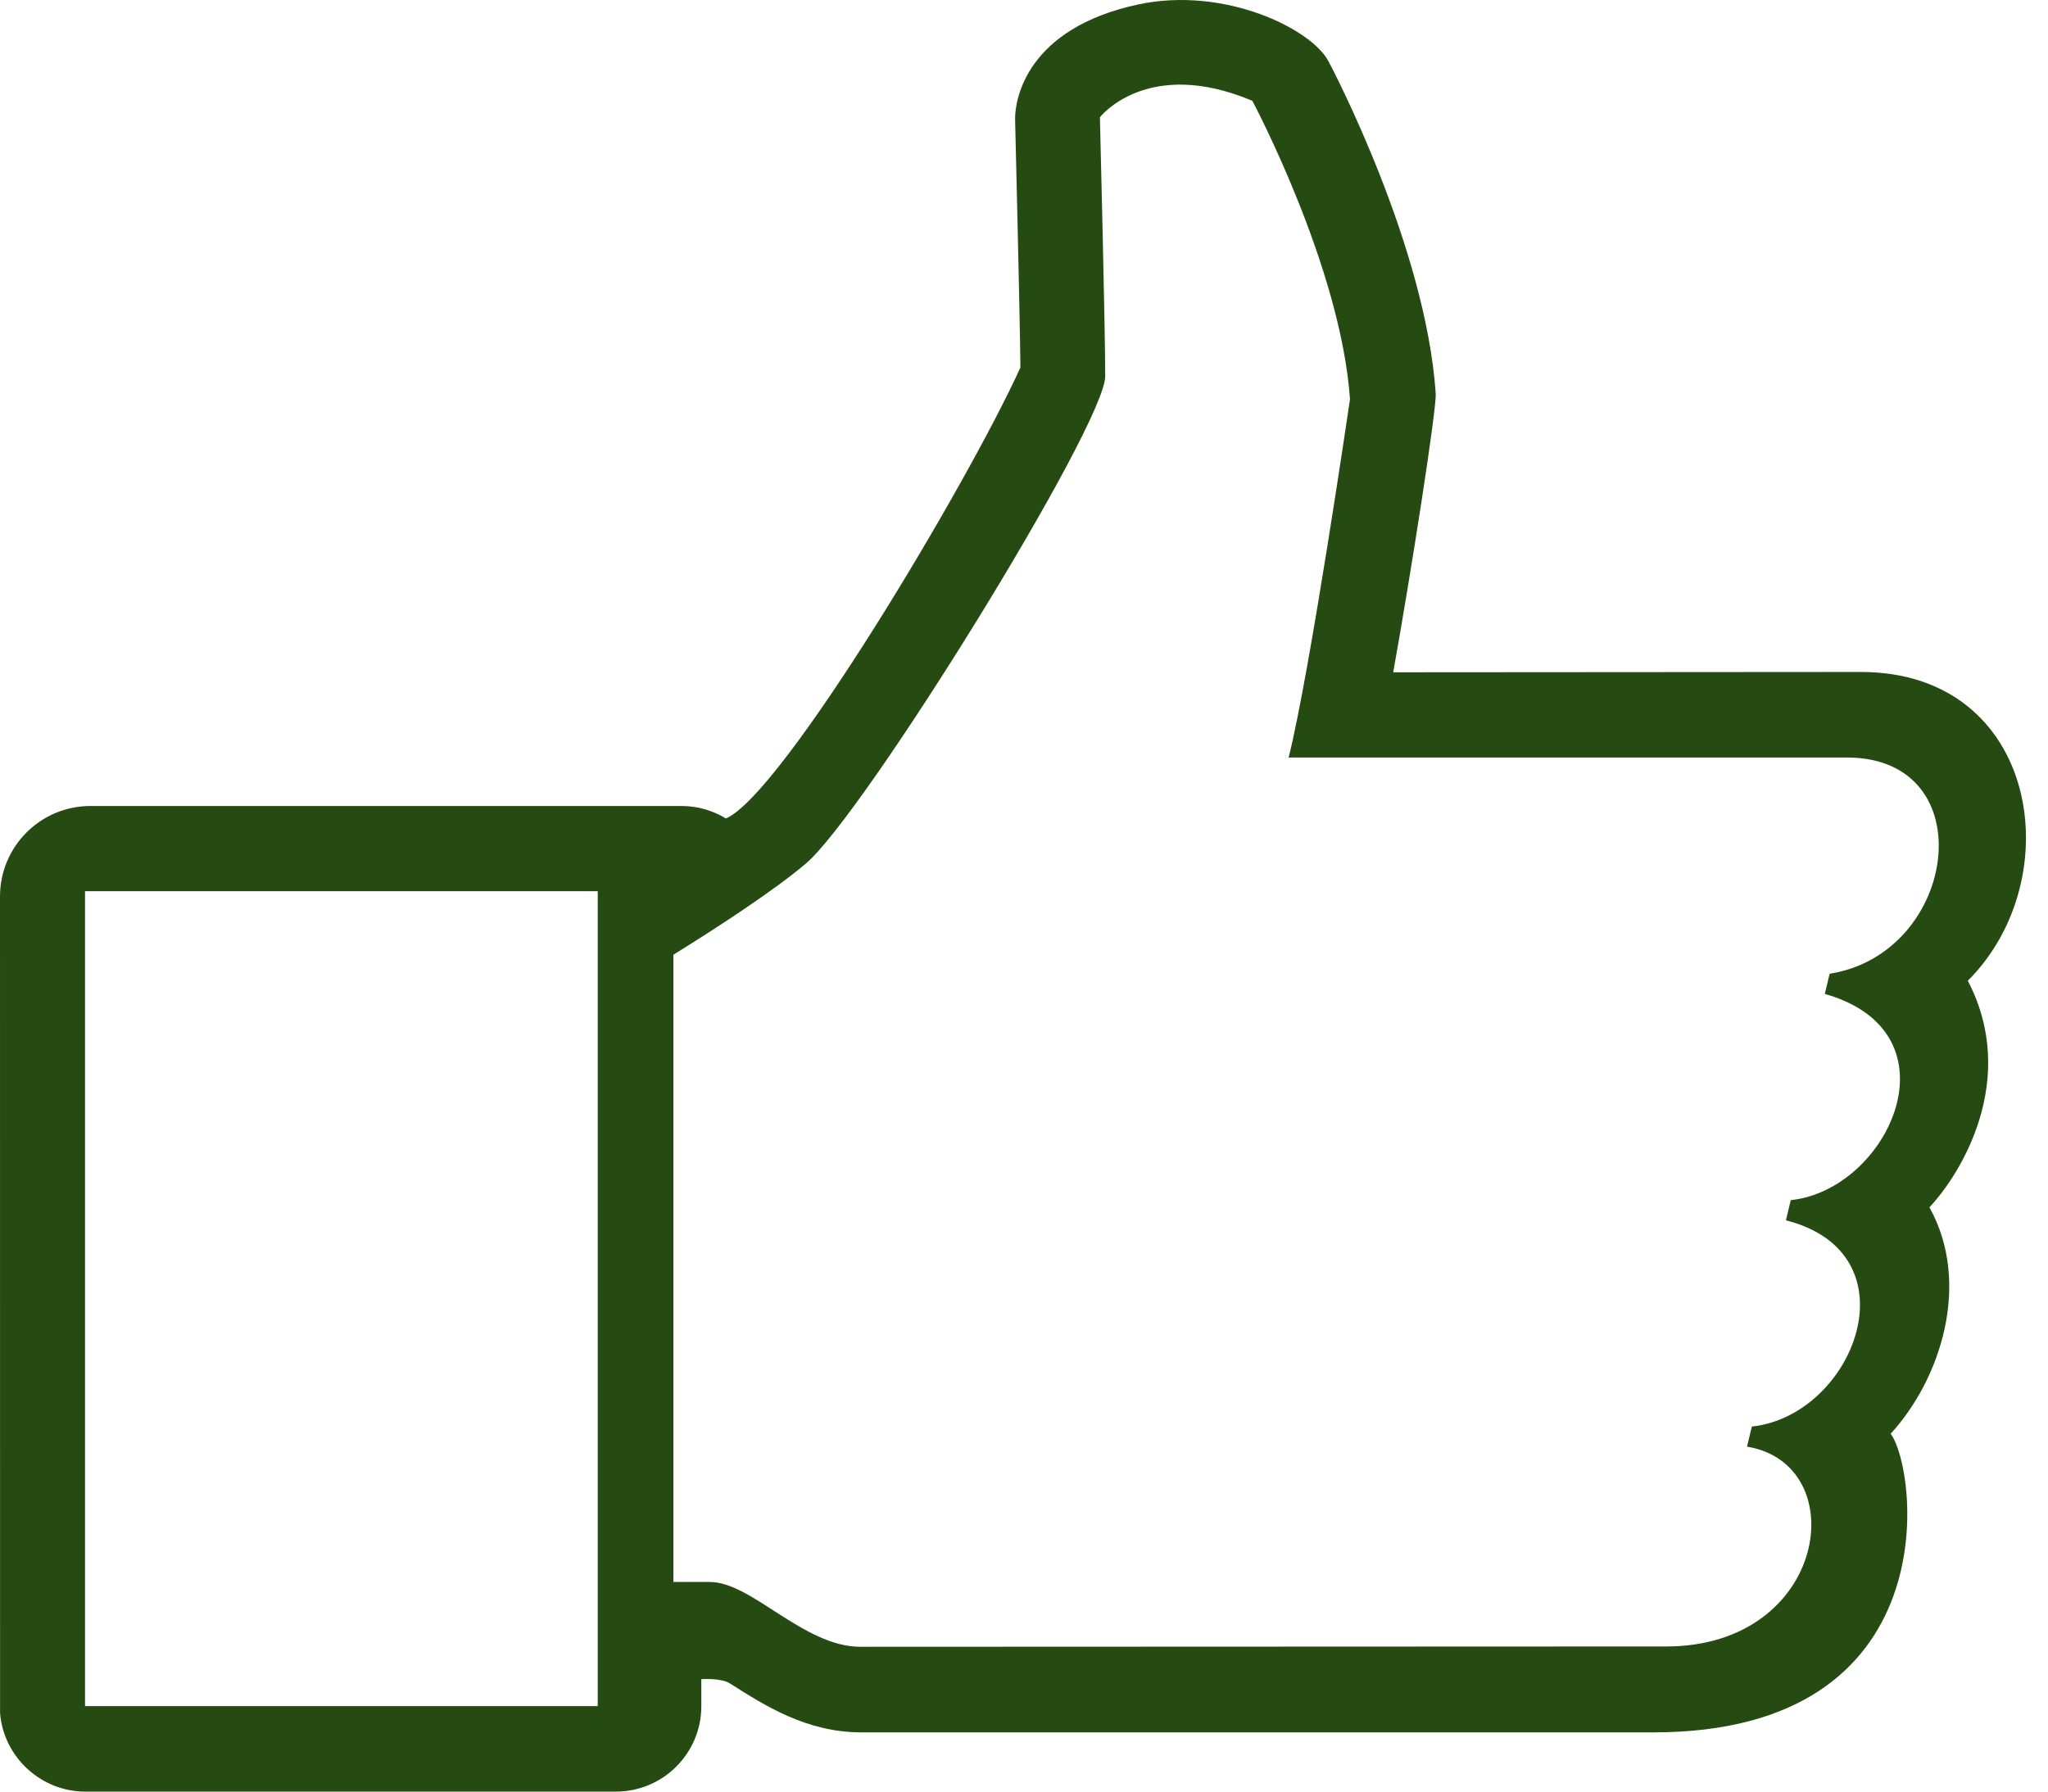 <svg width="64" height="56" viewBox="0 0 64 56" fill="none" xmlns="http://www.w3.org/2000/svg">
<path d="M61.494 30.655C64.701 27.462 63.71 21.004 58.155 21.004L43.538 21.014C44.093 17.919 44.897 12.787 44.866 12.303C44.559 7.715 41.634 2.13 41.507 1.902C40.974 0.909 38.281 -0.438 35.57 0.139C32.066 0.889 31.708 3.124 31.722 3.741C31.722 3.741 31.873 9.856 31.888 11.488C30.212 15.167 24.436 24.838 22.685 25.583C22.266 25.329 21.791 25.193 21.297 25.193H2.83C1.262 25.193 0 26.462 0 28.023L0.002 53.545C0.112 54.921 1.281 56 2.662 56H19.249C20.72 56 21.916 54.804 21.916 53.333V52.486C21.916 52.486 22.532 52.44 22.812 52.62C23.878 53.297 25.196 54.149 26.915 54.149H51.668C60.922 54.149 59.928 45.935 59.083 44.815C60.647 43.112 61.614 40.109 60.294 37.737C61.307 36.664 63.089 33.712 61.494 30.655ZM18.679 53.328H2.657V27.857H18.679V53.328ZM57.176 30.436L57.025 31.067C61.289 32.279 59.02 37.194 55.961 37.513L55.81 38.144C59.899 39.183 57.948 44.244 54.745 44.59L54.594 45.218C57.933 45.766 57.125 51.464 52.066 51.464L26.89 51.474C25.112 51.474 23.492 49.448 22.185 49.448H21.044V29.842C22.466 28.96 24.215 27.816 25.186 26.99C27.023 25.424 34.538 13.28 34.538 11.76C34.538 10.24 34.372 3.665 34.372 3.665C34.372 3.665 35.846 1.765 39.136 3.151C39.136 3.151 41.904 8.343 42.187 12.48C42.187 12.48 40.94 21.004 40.27 23.678H57.724C62.013 23.683 61.194 29.806 57.176 30.436Z" fill="#254B12"/>
</svg>
